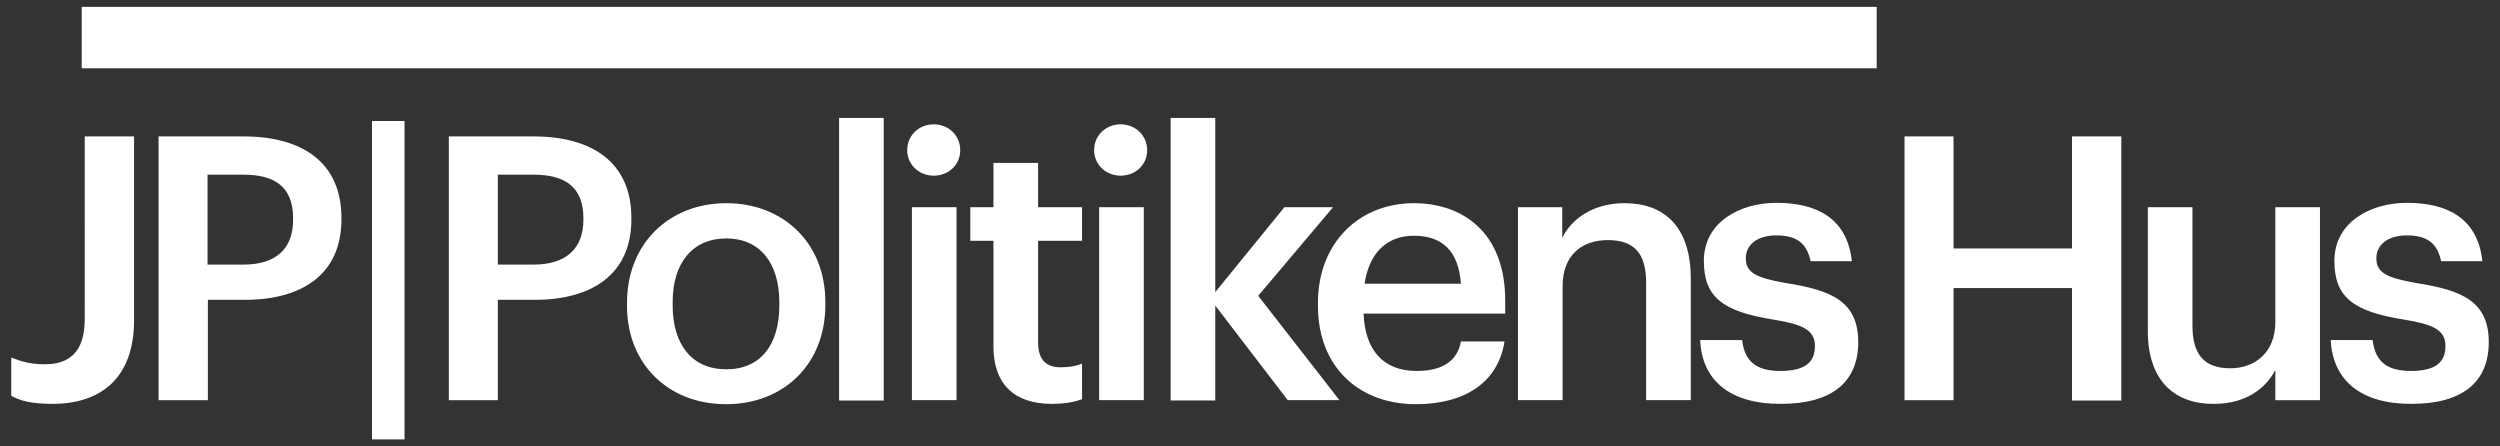 <?xml version="1.0" encoding="UTF-8"?><svg id="a" xmlns="http://www.w3.org/2000/svg" width="745" height="133.01" viewBox="0 0 745 133.01"><rect x="0" y="0" width="745" height="133.01" fill="#333333" stroke="none"/><defs><style>.b{fill:#fff;}</style></defs><path class="b" d="M3.35,117.95v-11.4c2.8,1.1,5.5,2,10.1,2,7.2,0,11.8-3.7,11.8-13.4V40.65h14.7v54.8c0,17.1-9.8,24.9-24.3,24.9-6.5,0-9.8-1-12.3-2.4ZM47.25,40.65h25.3c17.6,0,29.2,7.8,29.2,24.3v.4c0,16.6-12,24-28.8,24h-11v29.9h-14.7V40.65Zm25.3,38.2c9.7,0,14.8-4.7,14.8-13.4v-.4c0-9.4-5.5-13-14.8-13h-10.7v26.8h10.7Zm38.3-42.8h9.7v94.9h-9.7V36.05Z"/><path class="b" d="M24.35,20.35V2.05H559.25V20.35H24.35Z"/><path class="b" d="M133.65,40.65h25.3c17.6,0,29.2,7.8,29.2,24.3v.4c0,16.6-12,24-28.8,24h-11v29.9h-14.6V40.65h-.1Zm25.3,38.2c9.7,0,14.9-4.7,14.9-13.4v-.4c0-9.4-5.5-13-14.9-13h-10.6v26.8h10.6Zm27.9,12.3v-.9c0-17.8,12.7-29.7,29.6-29.7s29.5,11.8,29.5,29.4v.9c0,17.9-12.6,29.6-29.6,29.6-17,0-29.5-11.8-29.5-29.3Zm45.4-.2v-.8c0-11.9-5.9-19.1-15.8-19.1s-16,7.1-16,19v.9c0,11.8,5.8,19.1,16,19.1s15.8-7.3,15.8-19.1Zm17.8-55.8h13.3V119.35h-13.3V35.15Zm20.3,9.6c0-4.4,3.5-7.7,7.9-7.7s7.9,3.3,7.9,7.7-3.5,7.6-7.9,7.6-7.9-3.3-7.9-7.6Zm1.4,17h13.3v57.5h-13.3V61.75Zm24.3,41.5v-31.5h-6.9v-10h6.9v-13.2h13.3v13.2h13.1v10h-13.1v30.3c0,5.1,2.4,7.4,6.6,7.4,2.6,0,4.6-.3,6.5-1.1v10.6c-2.1,.8-5,1.4-9,1.4-11.5,0-17.4-6.2-17.4-17.1Zm30-58.5c0-4.4,3.5-7.7,7.9-7.7s7.9,3.3,7.9,7.7-3.5,7.6-7.9,7.6-7.9-3.3-7.9-7.6Zm1.5,17h13.3v57.5h-13.3V61.75Zm21.3-26.6h13.3v51.9l20.6-25.3h14.5l-22.3,26.4,24.2,31.1h-15.4l-21.6-28.2v28.3h-13.3V35.15Zm43.9,56v-.9c0-17.8,12.2-29.7,28.6-29.7,14.3,0,27.2,8.5,27.2,29v3.9h-42.2c.4,10.9,5.9,17.1,15.8,17.1,8,0,12.2-3.2,13.2-8.8h13c-1.9,12.1-11.7,18.7-26.4,18.7-17,0-29.2-11.1-29.2-29.3Zm42.6-6.6c-.7-9.9-5.7-14.3-14-14.3s-13.4,5.4-14.7,14.3h28.7Zm16.9-22.8h13.3v9.1c2.8-5.6,9.1-10.3,18.6-10.3,11.5,0,19.7,6.7,19.7,22.5v36.2h-13.3v-35c0-8.7-3.5-12.7-11.4-12.7s-13.5,4.6-13.5,13.8v33.9h-13.3V61.75h-.1Zm54.4,39.6h12.5c.7,5.8,3.6,9.2,11.4,9.2,7.2,0,10.3-2.5,10.3-7.4s-3.8-6.5-12.3-7.9c-15.2-2.4-20.8-6.7-20.8-17.5,0-11.6,10.8-17.3,21.6-17.3,11.8,0,21.1,4.4,22.5,17.4h-12.3c-1.1-5.3-4.1-7.7-10.2-7.7-5.7,0-9.1,2.8-9.1,6.8,0,4.2,2.8,5.8,11.9,7.4,13.5,2.1,21.6,5.4,21.6,17.6s-8.2,18.4-23,18.4c-14.9,.1-23.6-6.8-24.1-19Zm60.9-60.7h14.6v33.4h35.3V40.65h14.7V119.35h-14.7v-33.5h-35.3v33.4h-14.6V40.65Zm72.5,58V61.75h13.3v35.3c0,8.7,3.6,12.7,11.3,12.7,7.2,0,13.4-4.6,13.4-13.8V61.75h13.3v57.5h-13.3v-9c-2.9,5.6-8.9,10.1-18.3,10.1-11.2,.1-19.7-6.4-19.7-21.7Zm54.5,2.7h12.5c.7,5.8,3.6,9.2,11.4,9.2,7.2,0,10.3-2.5,10.3-7.4s-3.8-6.5-12.3-7.9c-15.2-2.4-20.8-6.7-20.8-17.5,0-11.6,10.8-17.3,21.6-17.3,11.8,0,21.1,4.4,22.5,17.4h-12.3c-1.1-5.3-4.1-7.7-10.2-7.7-5.7,0-9.1,2.8-9.1,6.8,0,4.2,2.8,5.8,11.9,7.4,13.5,2.1,21.6,5.4,21.6,17.6s-8.2,18.4-23,18.4c-14.8,.1-23.5-6.8-24.1-19Z"/></svg>